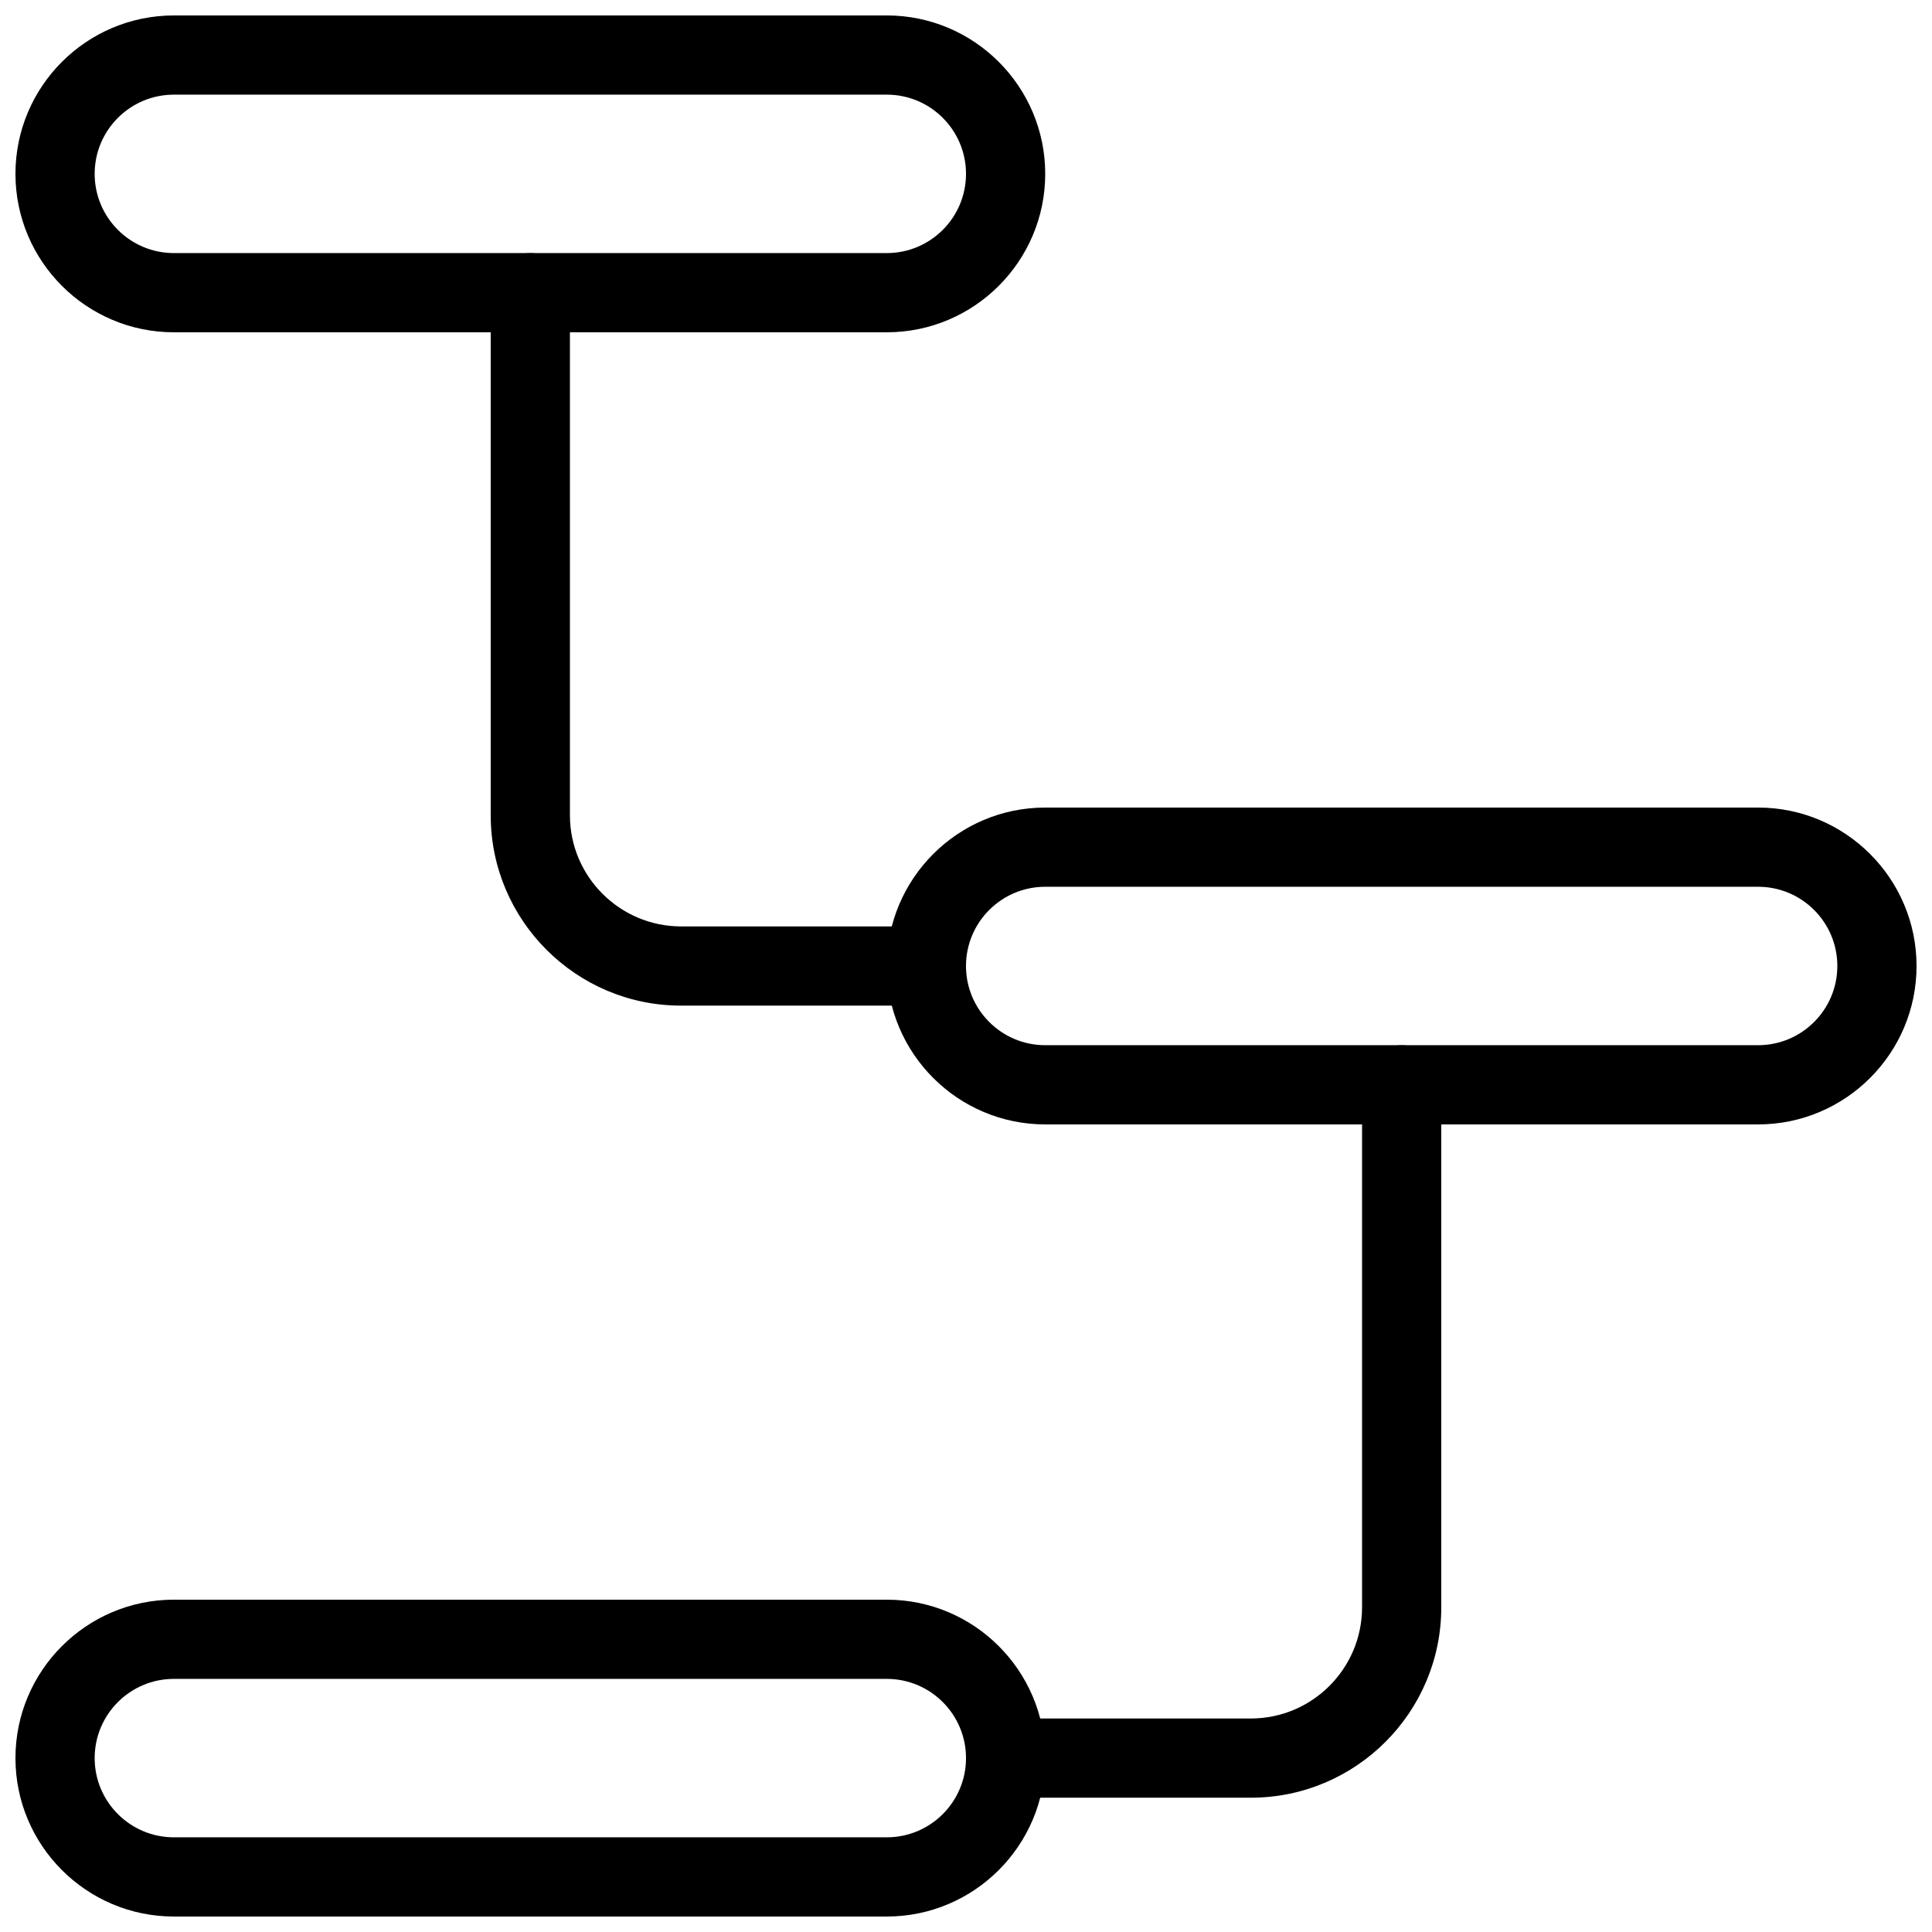 <?xml version="1.0" encoding="UTF-8"?>
<!-- Uploaded to: SVG Repo, www.svgrepo.com, Generator: SVG Repo Mixer Tools -->
<svg width="800px" height="800px" version="1.1" viewBox="144 144 512 512" xmlns="http://www.w3.org/2000/svg">
 <defs>
  <clipPath id="c">
   <path d="m148.09 148.09h272.91v84.906h-272.91z"/>
  </clipPath>
  <clipPath id="b">
   <path d="m379 358h272.9v84h-272.9z"/>
  </clipPath>
  <clipPath id="a">
   <path d="m148.09 567h272.91v84.902h-272.91z"/>
  </clipPath>
 </defs>
 <g clip-path="url(#c)">
  <path d="m379.01 232.06h-188.93c-23.156 0-41.984-18.832-41.984-41.984s18.828-41.984 41.984-41.984h188.93c23.152 0 41.984 18.828 41.984 41.984 0 23.152-18.832 41.984-41.984 41.984zm-188.93-62.977c-11.586 0-20.992 9.406-20.992 20.992s9.406 20.992 20.992 20.992h188.93c11.586 0 20.992-9.406 20.992-20.992s-9.406-20.992-20.992-20.992z"/>
 </g>
 <g clip-path="url(#b)">
  <path d="m609.92 441.98h-188.93c-23.152 0-41.984-18.828-41.984-41.984 0-23.152 18.828-41.984 41.984-41.984h188.93c23.152 0 41.984 18.828 41.984 41.984 0 23.152-18.828 41.984-41.984 41.984zm-188.93-62.977c-11.586 0-20.992 9.406-20.992 20.992s9.406 20.992 20.992 20.992h188.93c11.586 0 20.992-9.406 20.992-20.992s-9.406-20.992-20.992-20.992z"/>
 </g>
 <g clip-path="url(#a)">
  <path d="m379.01 651.9h-188.93c-23.152 0-41.984-18.828-41.984-41.984 0-23.152 18.828-41.984 41.984-41.984h188.93c23.152 0 41.984 18.828 41.984 41.984s-18.832 41.984-41.984 41.984zm-188.93-62.977c-11.586 0-20.992 9.406-20.992 20.992 0 11.586 9.406 20.992 20.992 20.992h188.93c11.586 0 20.992-9.406 20.992-20.992 0-11.586-9.406-20.992-20.992-20.992z"/>
 </g>
 <path d="m389.5 410.5h-65.016c-27.812 0-50.441-22.633-50.441-50.445v-138.48c0-5.793 4.703-10.496 10.496-10.496s10.496 4.703 10.496 10.496v138.48c0 16.227 13.223 29.453 29.449 29.453h65.016c5.793 0 10.496 4.703 10.496 10.496s-4.703 10.496-10.496 10.496z"/>
 <path d="m475.51 620.41h-65.012c-5.793 0-10.496-4.703-10.496-10.496s4.703-10.496 10.496-10.496h65.012c16.227 0 29.449-13.223 29.449-29.449v-138.48c0-5.793 4.703-10.496 10.496-10.496s10.496 4.703 10.496 10.496v138.48c0 27.812-22.629 50.441-50.441 50.441z"/>
</svg>
